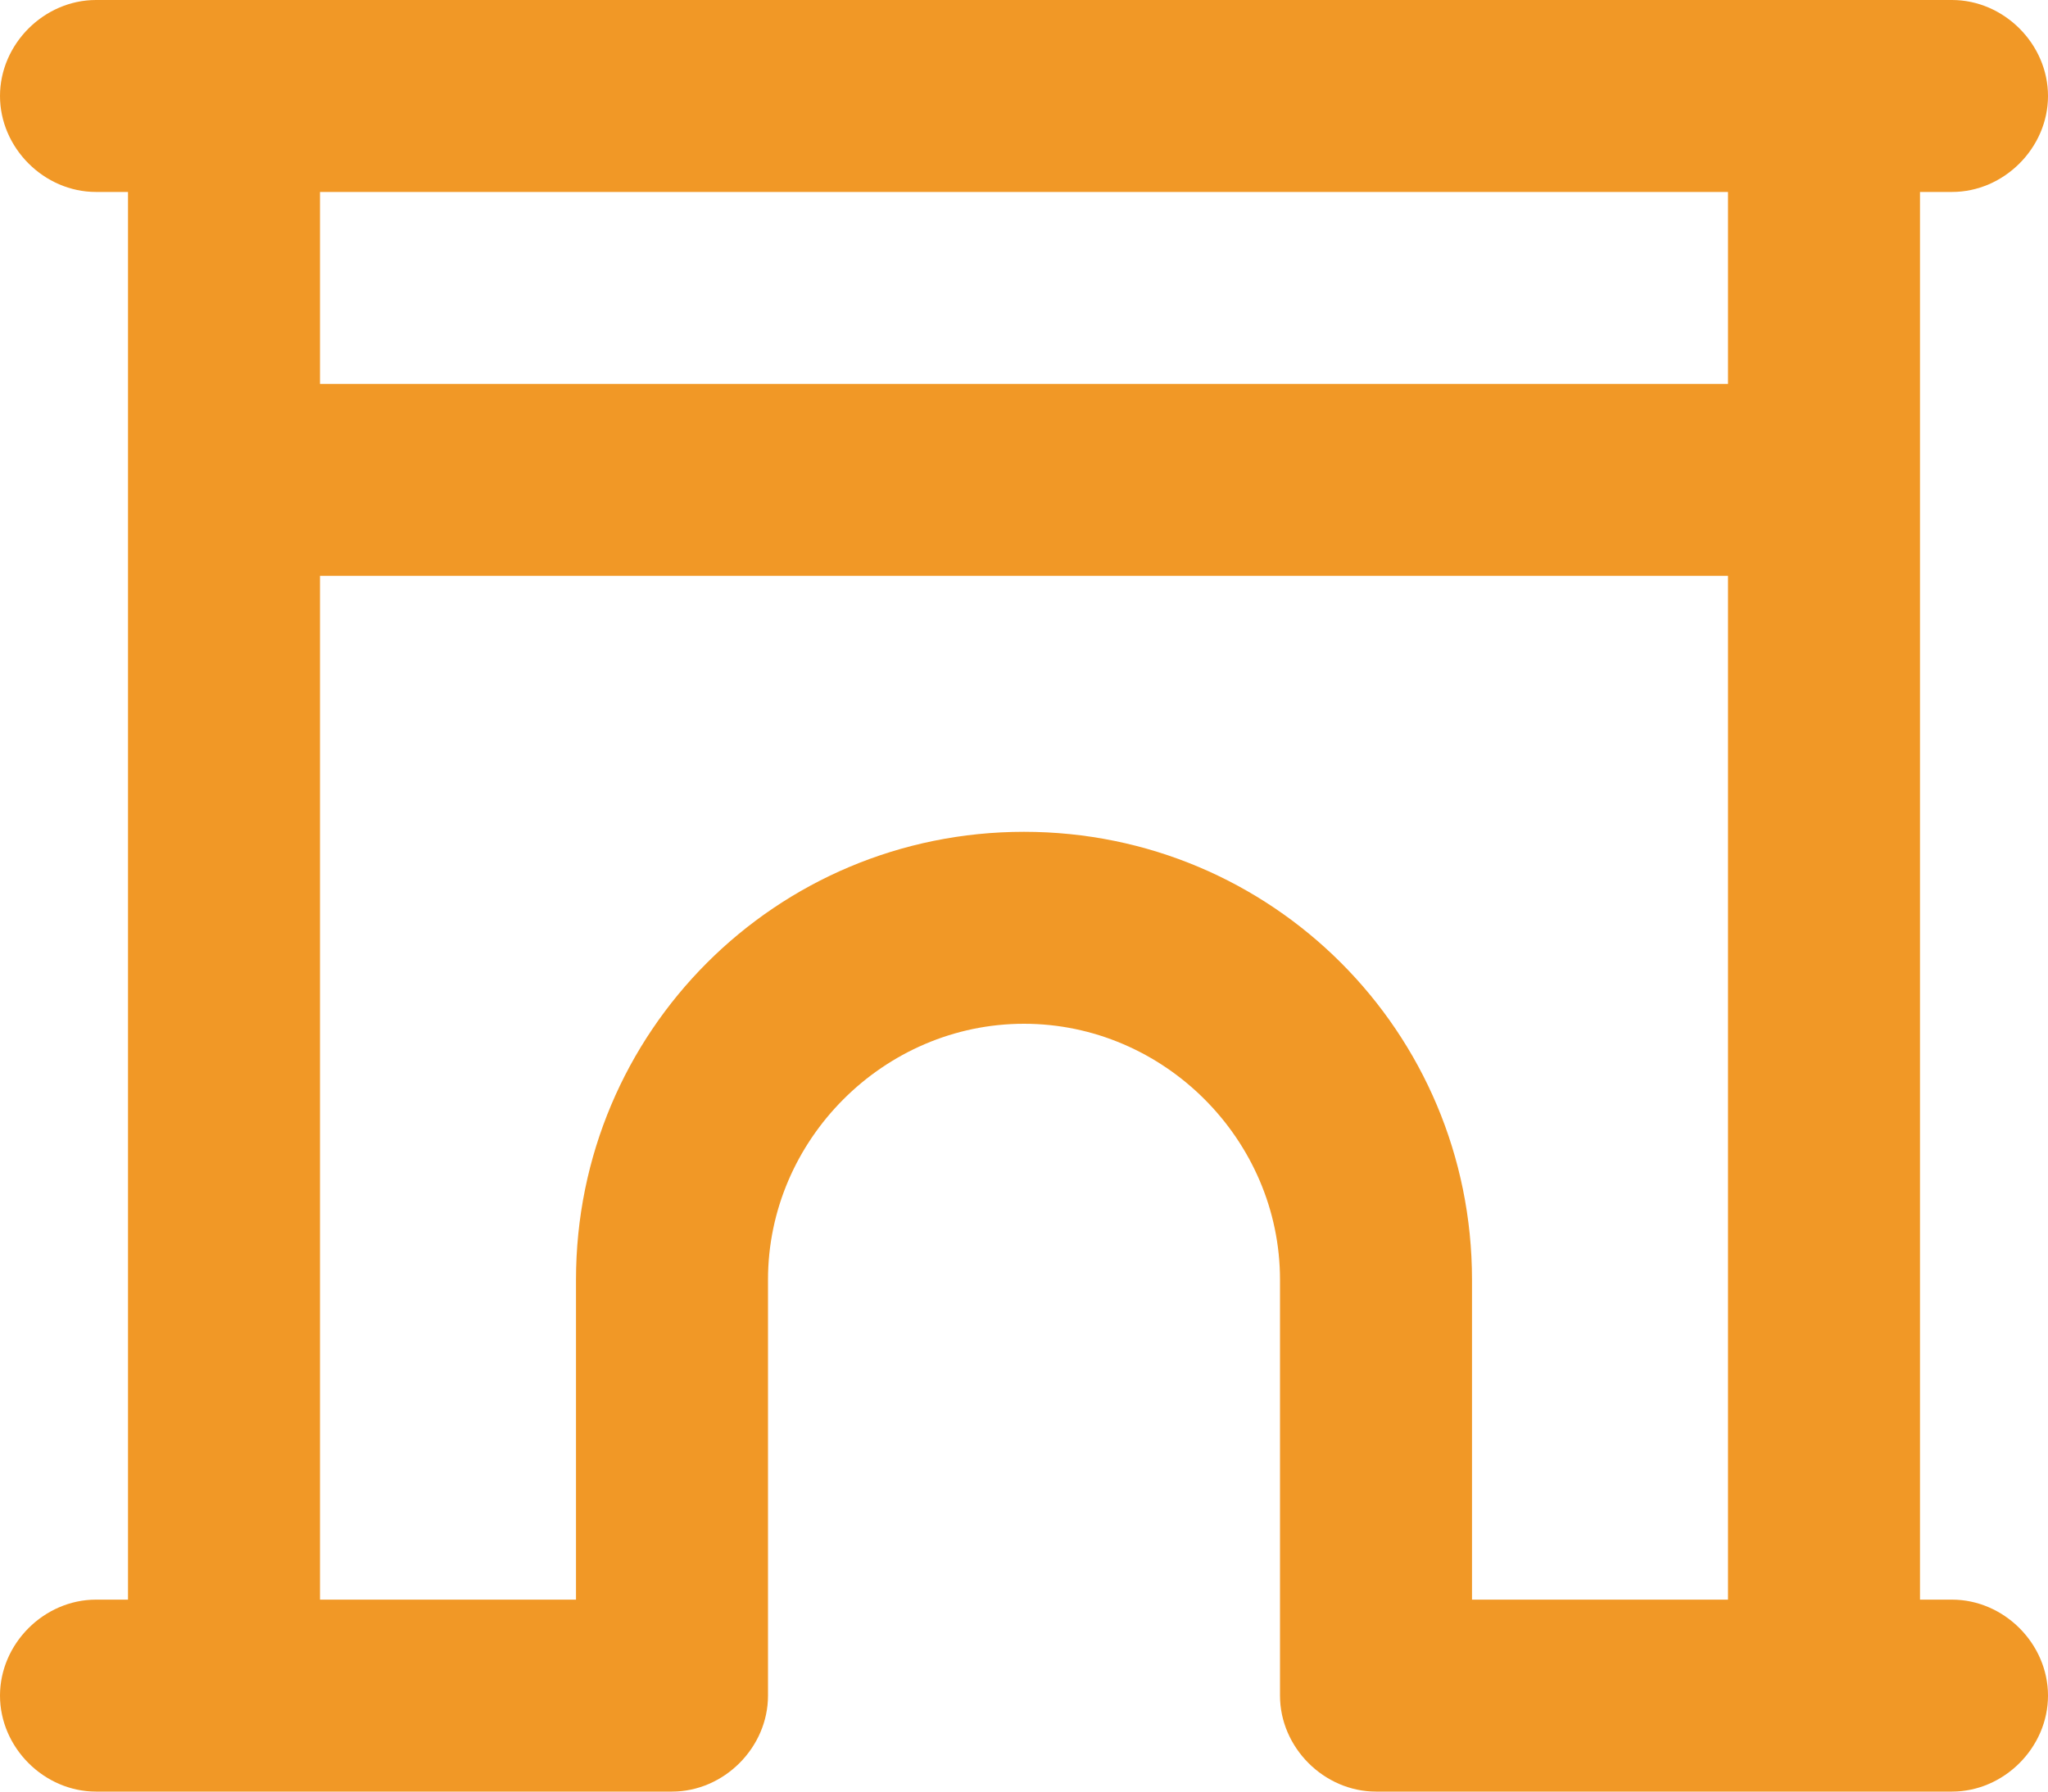 <svg width="24" height="21" viewBox="0 0 24 21" fill="none" xmlns="http://www.w3.org/2000/svg">
<path d="M0 1.125C0 0.516 0.516 0 1.125 0H22.875C23.484 0 24 0.516 24 1.125C24 1.734 23.484 2.25 22.875 2.25H22.5V18.75H22.875C23.484 18.75 24 19.266 24 19.875C24 20.484 23.484 21 22.875 21H16.125C15.516 21 15 20.484 15 19.875V15C15 13.359 13.641 12 12 12C10.359 12 9 13.359 9 15V19.875C9 20.484 8.484 21 7.875 21H1.125C0.516 21 0 20.484 0 19.875C0 19.266 0.516 18.75 1.125 18.75H1.5V2.25H1.125C0.516 2.25 0 1.734 0 1.125ZM3.75 2.25V4.5H20.25V2.25H3.75ZM20.25 6.75H3.75V18.75H6.75V15C6.75 12.094 9.094 9.75 12 9.75C14.906 9.75 17.25 12.094 17.25 15V18.75H20.25V6.75Z" fill="#F19826"/>
</svg>
